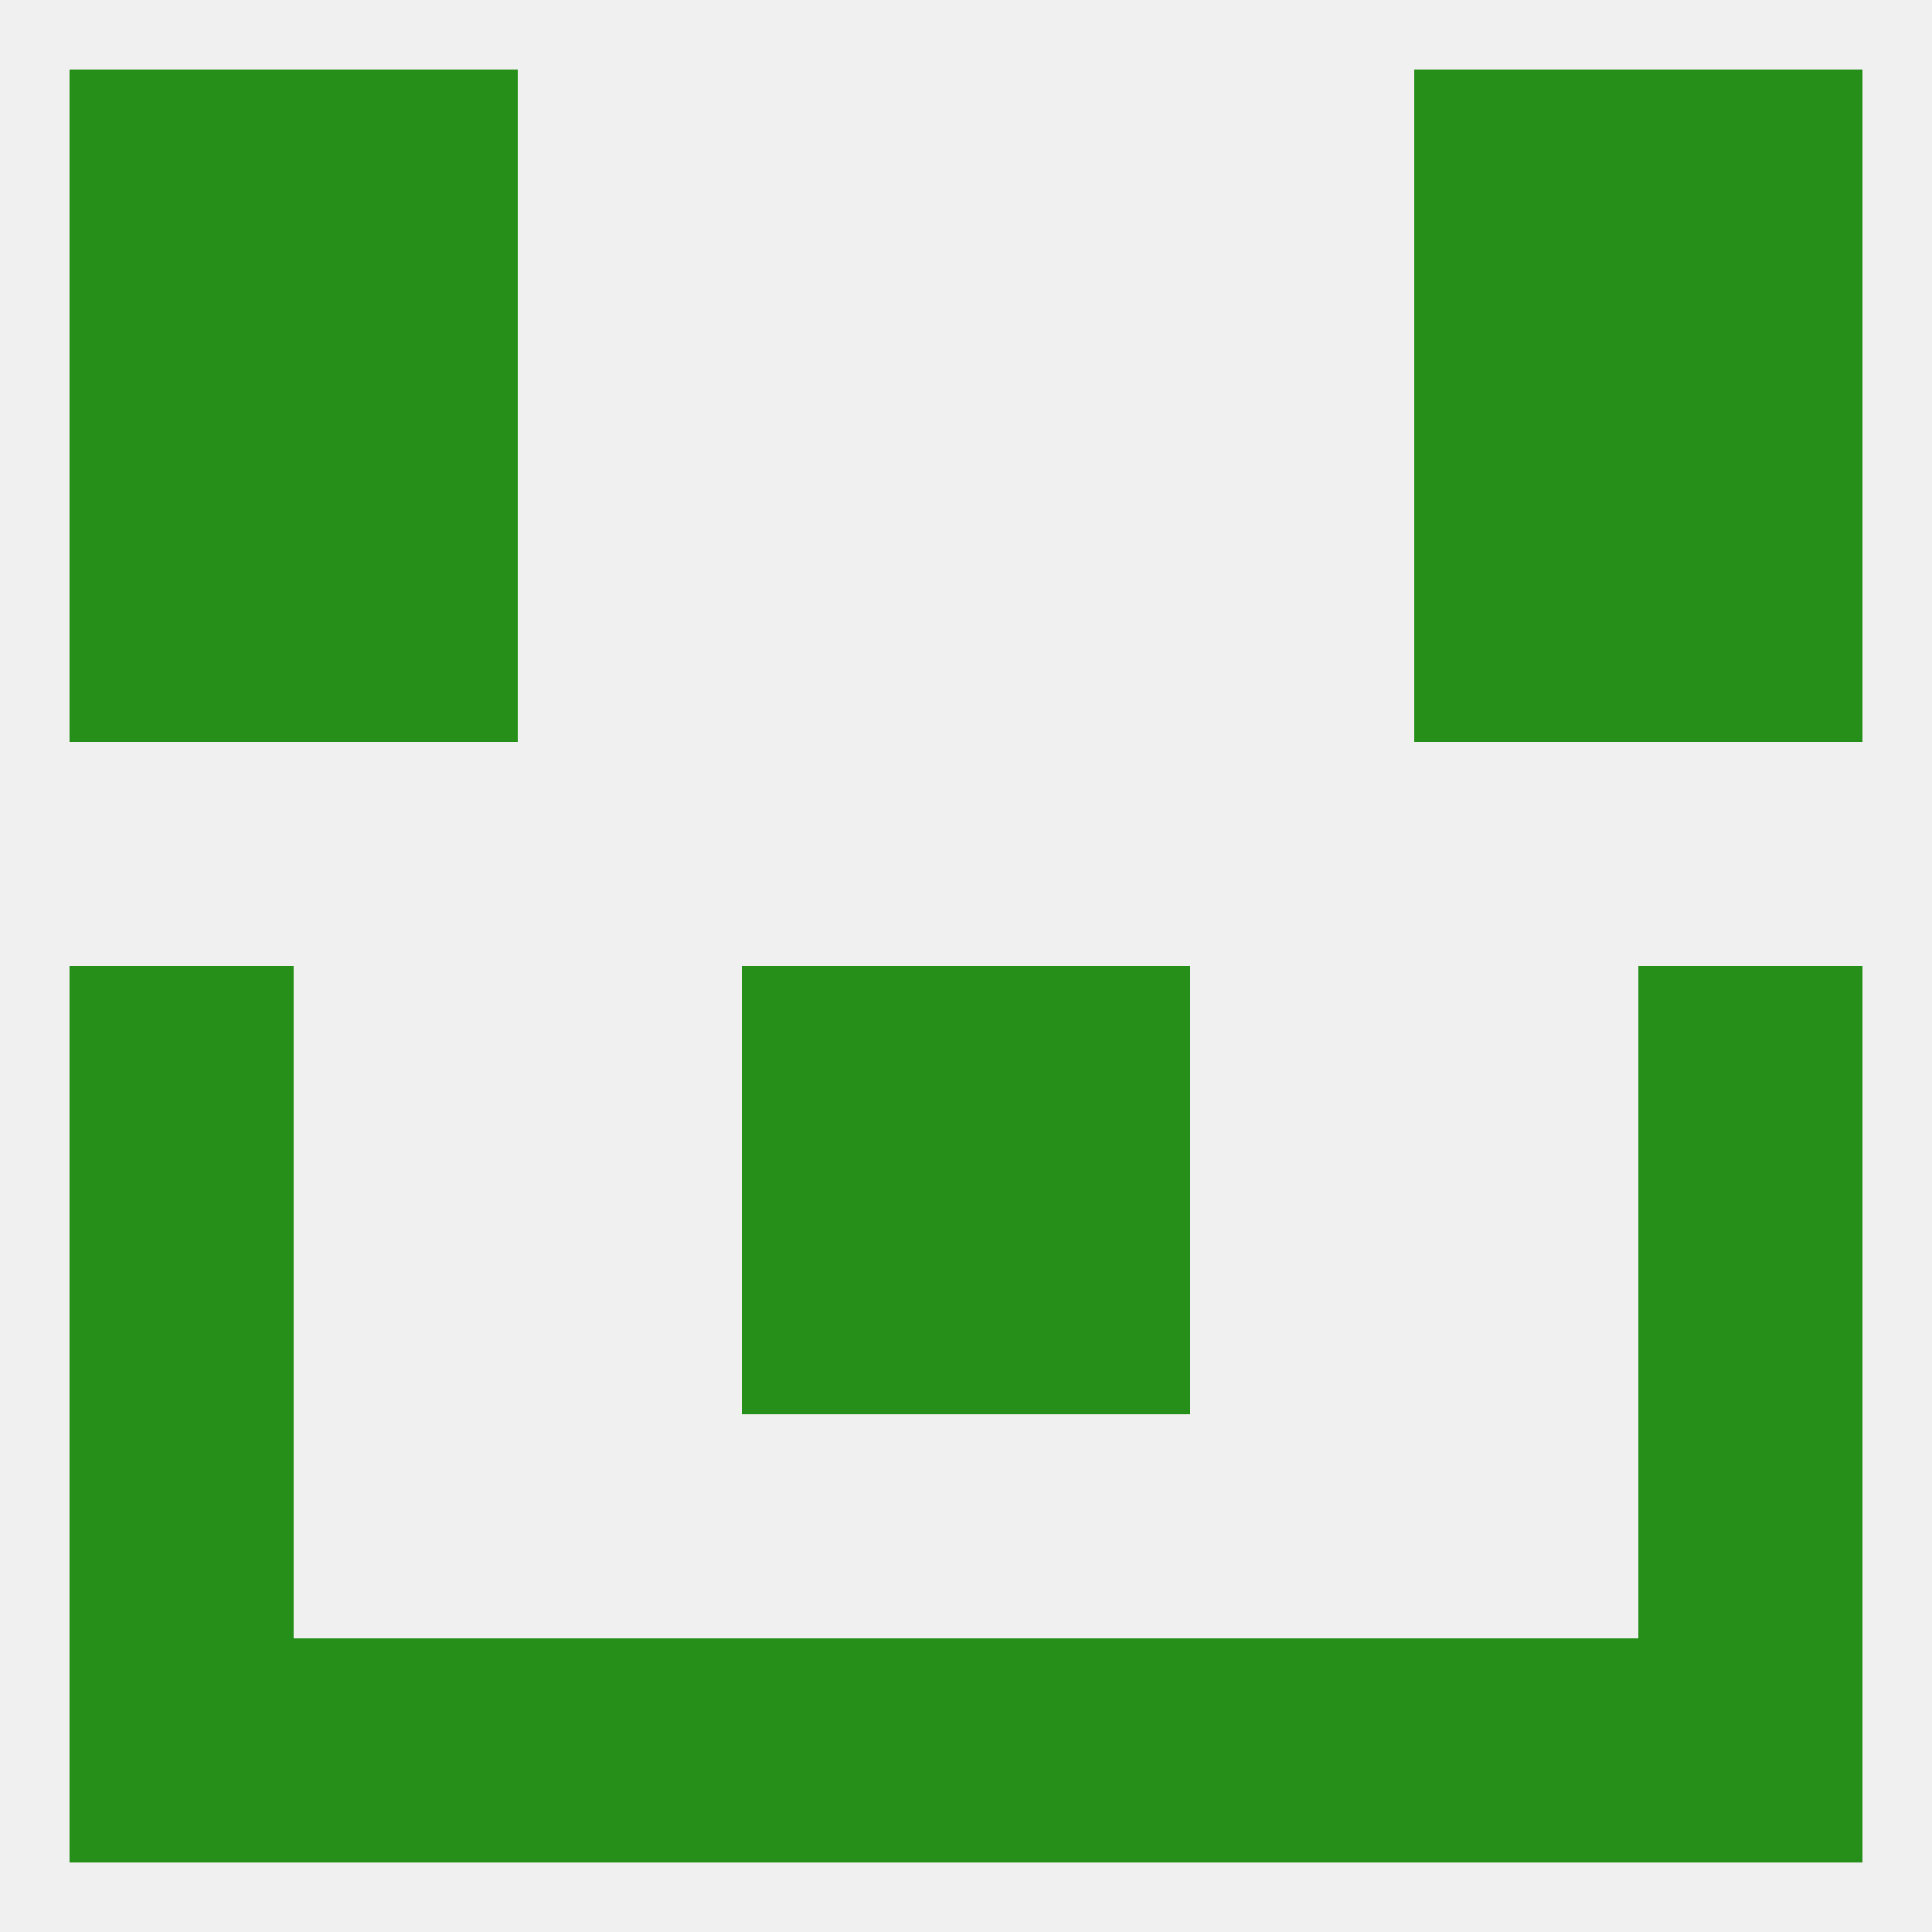 
<!--   <?xml version="1.0"?> -->
<svg version="1.1" baseprofile="full" xmlns="http://www.w3.org/2000/svg" xmlns:xlink="http://www.w3.org/1999/xlink" xmlns:ev="http://www.w3.org/2001/xml-events" width="250" height="250" viewBox="0 0 250 250" >
	<rect width="100%" height="100%" fill="rgba(240,240,240,255)"/>

	<rect x="38" y="9" width="29" height="29" fill="rgba(38,143,25,255)"/>
	<rect x="183" y="9" width="29" height="29" fill="rgba(38,143,25,255)"/>
	<rect x="9" y="9" width="29" height="29" fill="rgba(38,143,25,255)"/>
	<rect x="212" y="9" width="29" height="29" fill="rgba(38,143,25,255)"/>
	<rect x="9" y="125" width="29" height="29" fill="rgba(38,143,25,255)"/>
	<rect x="212" y="125" width="29" height="29" fill="rgba(38,143,25,255)"/>
	<rect x="96" y="125" width="29" height="29" fill="rgba(38,143,25,255)"/>
	<rect x="125" y="125" width="29" height="29" fill="rgba(38,143,25,255)"/>
	<rect x="9" y="154" width="29" height="29" fill="rgba(38,143,25,255)"/>
	<rect x="212" y="154" width="29" height="29" fill="rgba(38,143,25,255)"/>
	<rect x="96" y="154" width="29" height="29" fill="rgba(38,143,25,255)"/>
	<rect x="125" y="154" width="29" height="29" fill="rgba(38,143,25,255)"/>
	<rect x="212" y="183" width="29" height="29" fill="rgba(38,143,25,255)"/>
	<rect x="9" y="183" width="29" height="29" fill="rgba(38,143,25,255)"/>
	<rect x="38" y="212" width="29" height="29" fill="rgba(38,143,25,255)"/>
	<rect x="183" y="212" width="29" height="29" fill="rgba(38,143,25,255)"/>
	<rect x="9" y="212" width="29" height="29" fill="rgba(38,143,25,255)"/>
	<rect x="212" y="212" width="29" height="29" fill="rgba(38,143,25,255)"/>
	<rect x="67" y="212" width="29" height="29" fill="rgba(38,143,25,255)"/>
	<rect x="154" y="212" width="29" height="29" fill="rgba(38,143,25,255)"/>
	<rect x="96" y="212" width="29" height="29" fill="rgba(38,143,25,255)"/>
	<rect x="125" y="212" width="29" height="29" fill="rgba(38,143,25,255)"/>
	<rect x="212" y="38" width="29" height="29" fill="rgba(38,143,25,255)"/>
	<rect x="38" y="38" width="29" height="29" fill="rgba(38,143,25,255)"/>
	<rect x="183" y="38" width="29" height="29" fill="rgba(38,143,25,255)"/>
	<rect x="9" y="38" width="29" height="29" fill="rgba(38,143,25,255)"/>
	<rect x="38" y="67" width="29" height="29" fill="rgba(38,143,25,255)"/>
	<rect x="183" y="67" width="29" height="29" fill="rgba(38,143,25,255)"/>
	<rect x="9" y="67" width="29" height="29" fill="rgba(38,143,25,255)"/>
	<rect x="212" y="67" width="29" height="29" fill="rgba(38,143,25,255)"/>
</svg>